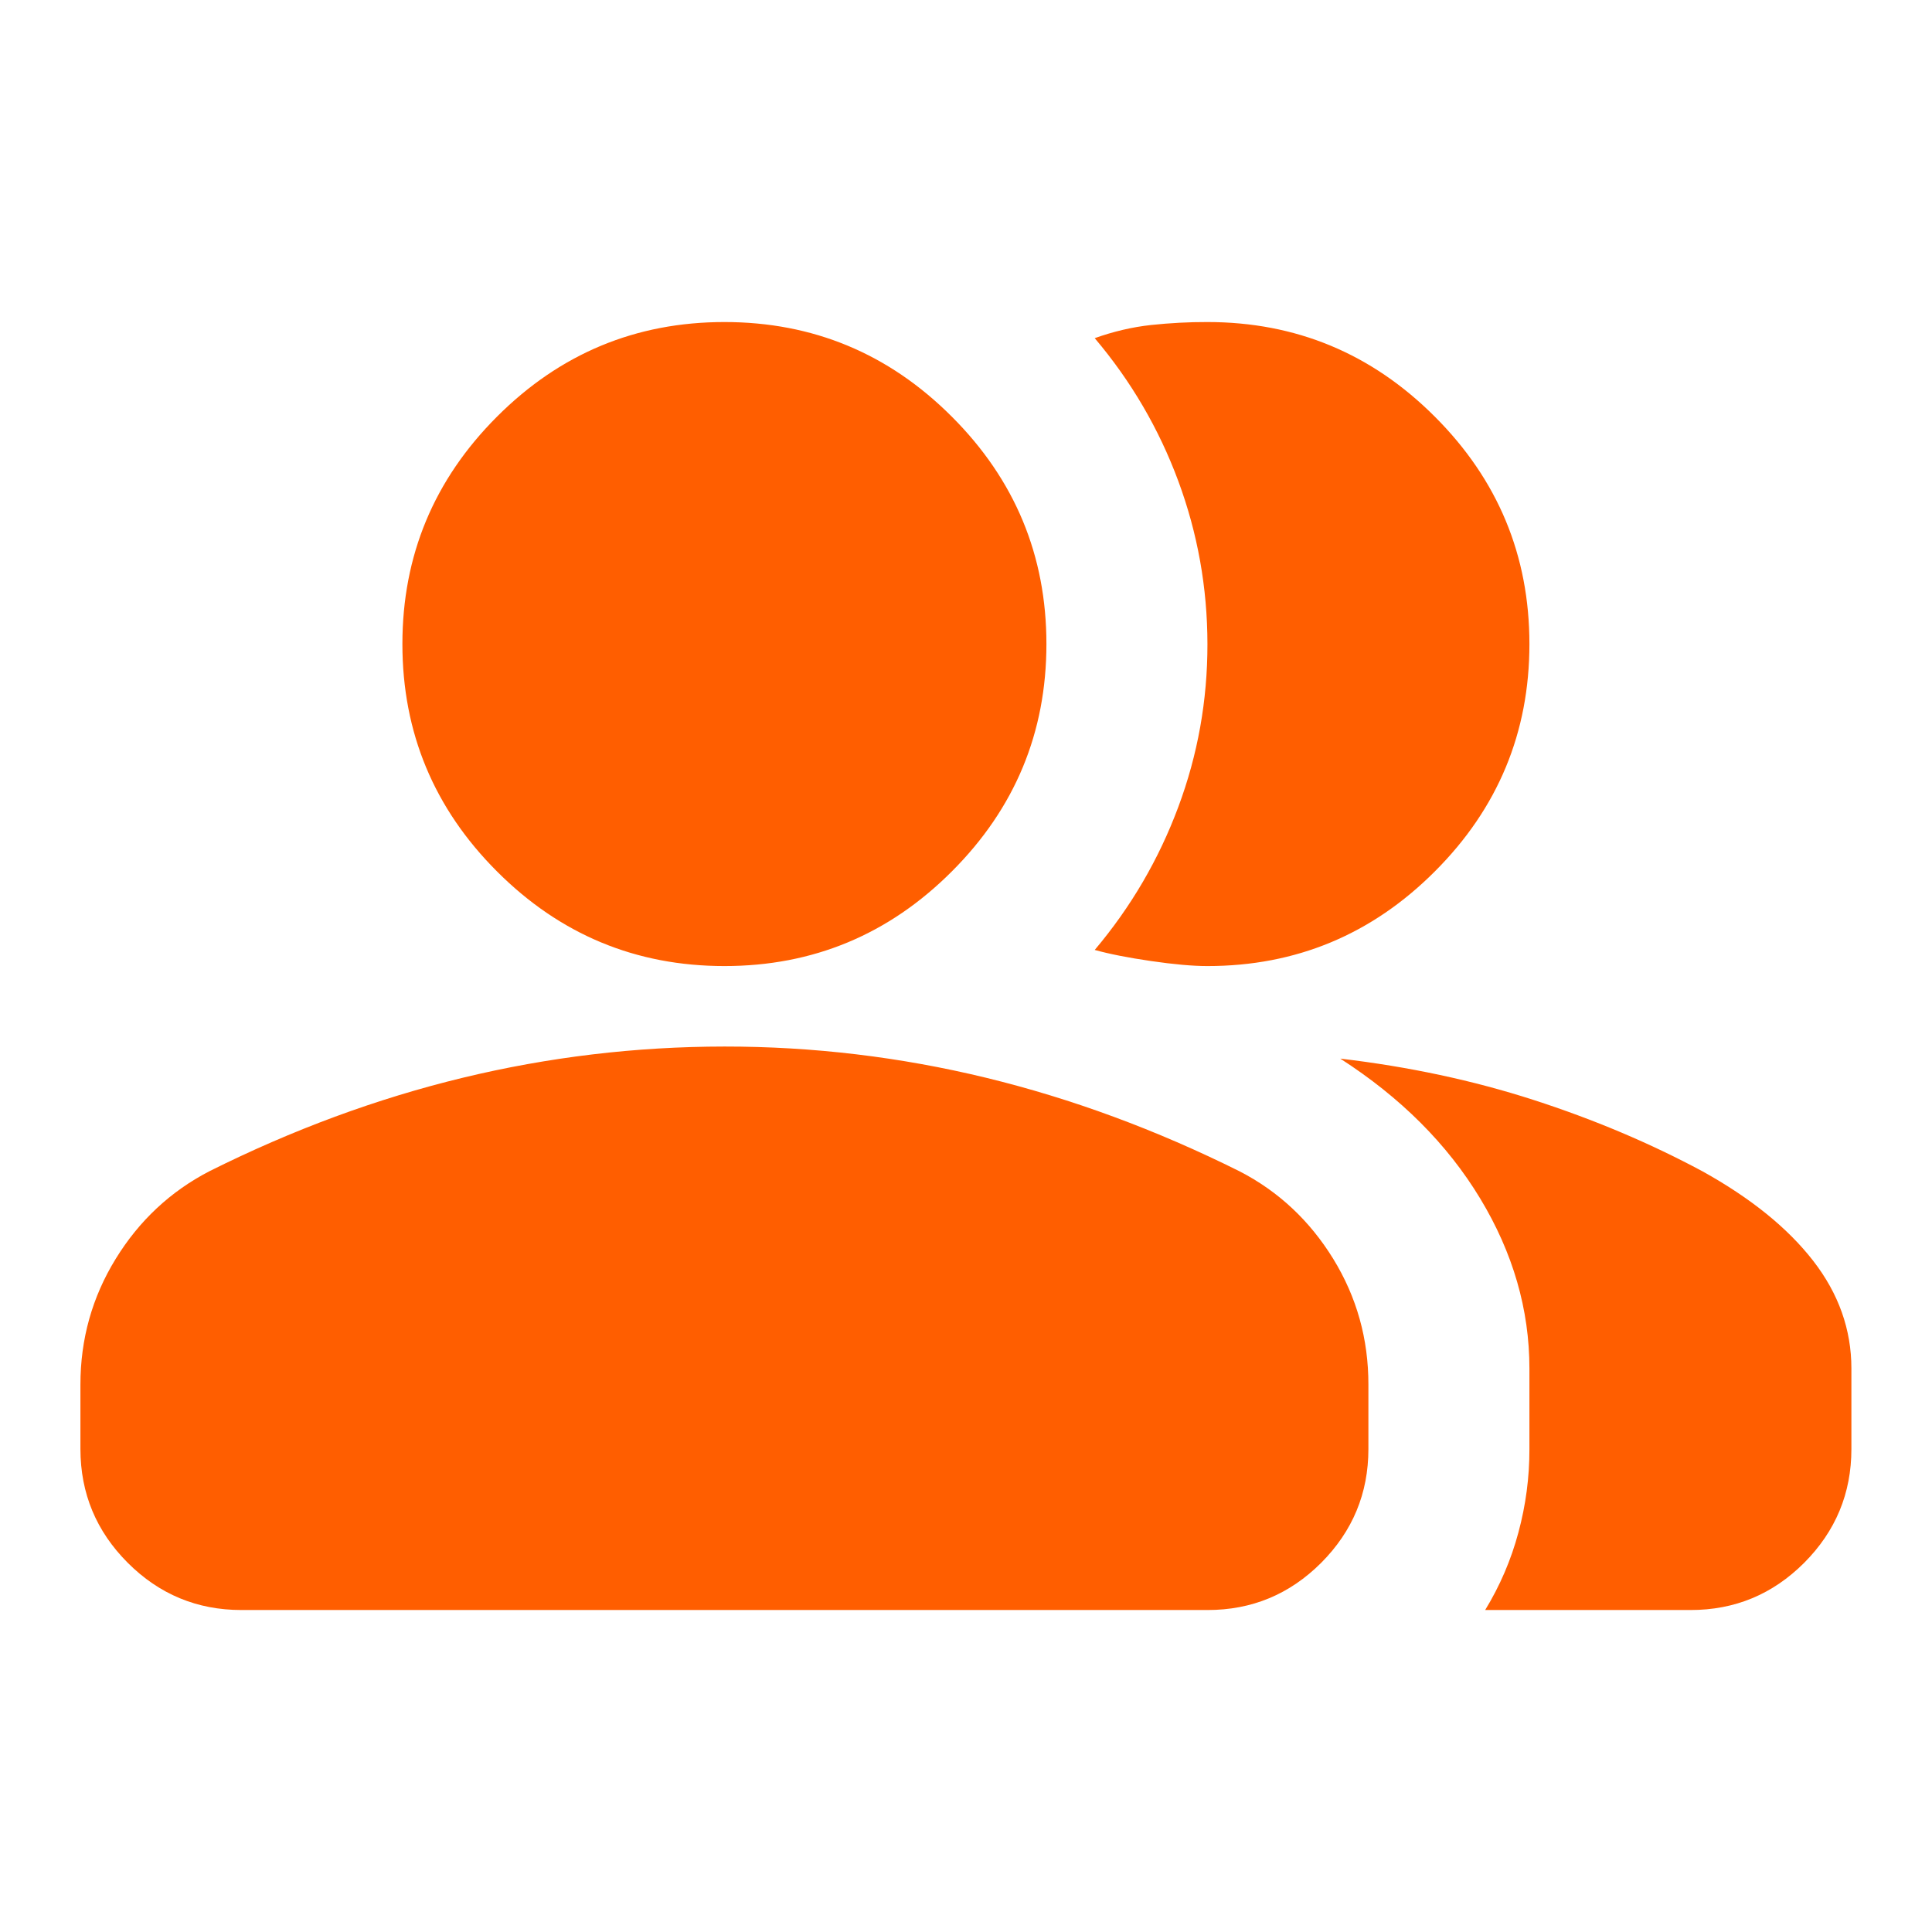<svg width="32" height="32" viewBox="0 0 32 32" fill="none" xmlns="http://www.w3.org/2000/svg">
<path d="M1.332 22.934C1.332 22.178 1.527 21.484 1.916 20.851C2.305 20.218 2.822 19.735 3.465 19.401C4.843 18.712 6.243 18.195 7.665 17.851C9.088 17.507 10.532 17.335 11.999 17.334C13.465 17.333 14.91 17.506 16.332 17.851C17.754 18.197 19.154 18.714 20.532 19.401C21.177 19.734 21.693 20.218 22.083 20.851C22.472 21.485 22.666 22.179 22.665 22.934V24.001C22.665 24.734 22.404 25.362 21.883 25.885C21.361 26.407 20.733 26.668 19.999 26.667H3.999C3.265 26.667 2.638 26.407 2.116 25.885C1.594 25.363 1.333 24.735 1.332 24.001V22.934ZM24.599 26.667C24.843 26.267 25.027 25.84 25.149 25.385C25.272 24.93 25.333 24.468 25.332 24.001V22.667C25.332 21.69 25.06 20.75 24.516 19.85C23.972 18.95 23.2 18.178 22.199 17.534C23.332 17.667 24.399 17.895 25.399 18.218C26.399 18.541 27.332 18.935 28.199 19.401C28.999 19.845 29.61 20.339 30.032 20.883C30.454 21.427 30.665 22.022 30.665 22.667V24.001C30.665 24.734 30.404 25.362 29.883 25.885C29.361 26.407 28.733 26.668 27.999 26.667H24.599ZM11.999 16.001C10.532 16.001 9.276 15.479 8.232 14.434C7.188 13.39 6.665 12.134 6.665 10.667C6.665 9.201 7.188 7.945 8.232 6.901C9.276 5.856 10.532 5.334 11.999 5.334C13.465 5.334 14.721 5.856 15.765 6.901C16.81 7.945 17.332 9.201 17.332 10.667C17.332 12.134 16.81 13.39 15.765 14.434C14.721 15.479 13.465 16.001 11.999 16.001ZM25.332 10.667C25.332 12.134 24.81 13.39 23.765 14.434C22.721 15.479 21.465 16.001 19.999 16.001C19.754 16.001 19.443 15.973 19.065 15.918C18.688 15.863 18.377 15.802 18.132 15.734C18.732 15.023 19.193 14.234 19.516 13.367C19.839 12.501 20 11.601 19.999 10.667C19.998 9.734 19.837 8.834 19.516 7.967C19.195 7.101 18.734 6.312 18.132 5.601C18.443 5.49 18.754 5.417 19.065 5.383C19.377 5.35 19.688 5.333 19.999 5.334C21.465 5.334 22.721 5.856 23.765 6.901C24.81 7.945 25.332 9.201 25.332 10.667Z" fill="#FF5E00"/>
</svg>

